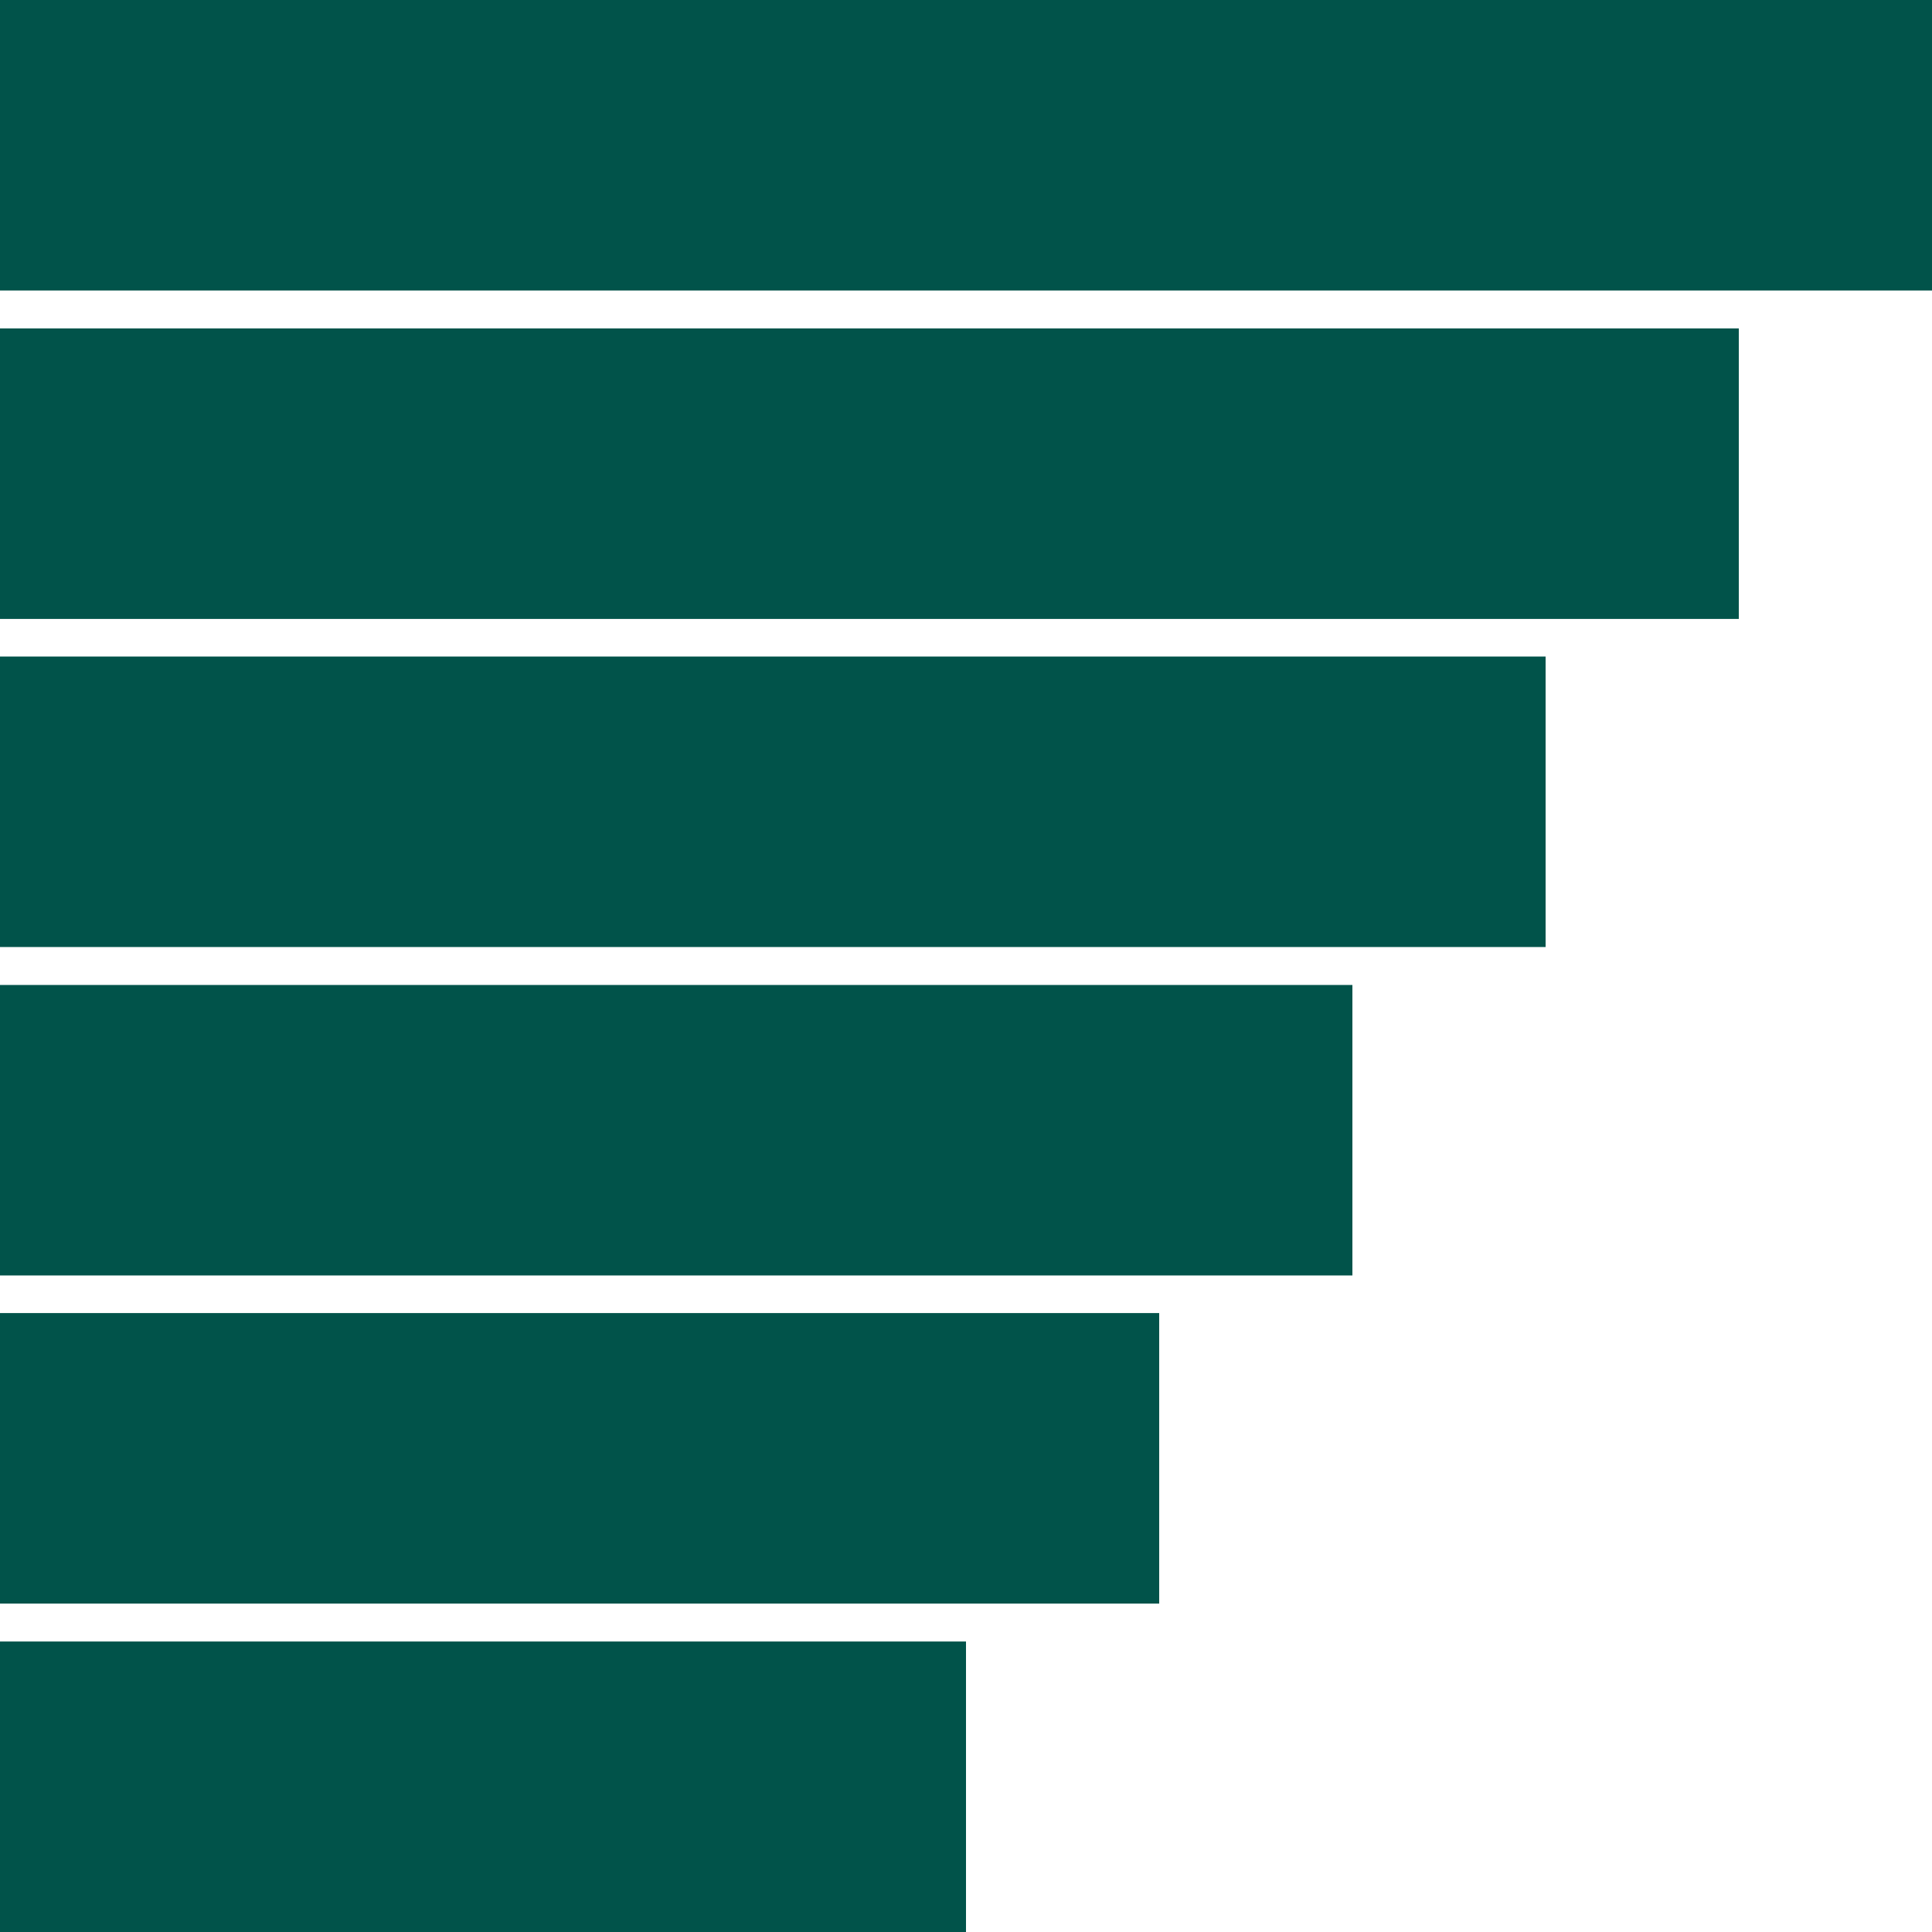 <?xml version="1.0" encoding="UTF-8"?> <svg xmlns="http://www.w3.org/2000/svg" width="56" height="56" viewBox="0 0 56 56" fill="none"><path d="M28 47.58H0V56H28V47.58Z" fill="#01534A"></path><path d="M33.6 38.06H0V46.48H33.6V38.06Z" fill="#01534A"></path><path d="M39.2 28.55H0V36.97H39.2V28.55Z" fill="#01534A"></path><path d="M44.8 19.03H0V27.45H44.8V19.03Z" fill="#01534A"></path><path d="M50.4 9.52H0V17.94H50.4V9.52Z" fill="#01534A"></path><path d="M56 0H0V8.42H56V0Z" fill="#01534A"></path></svg> 
